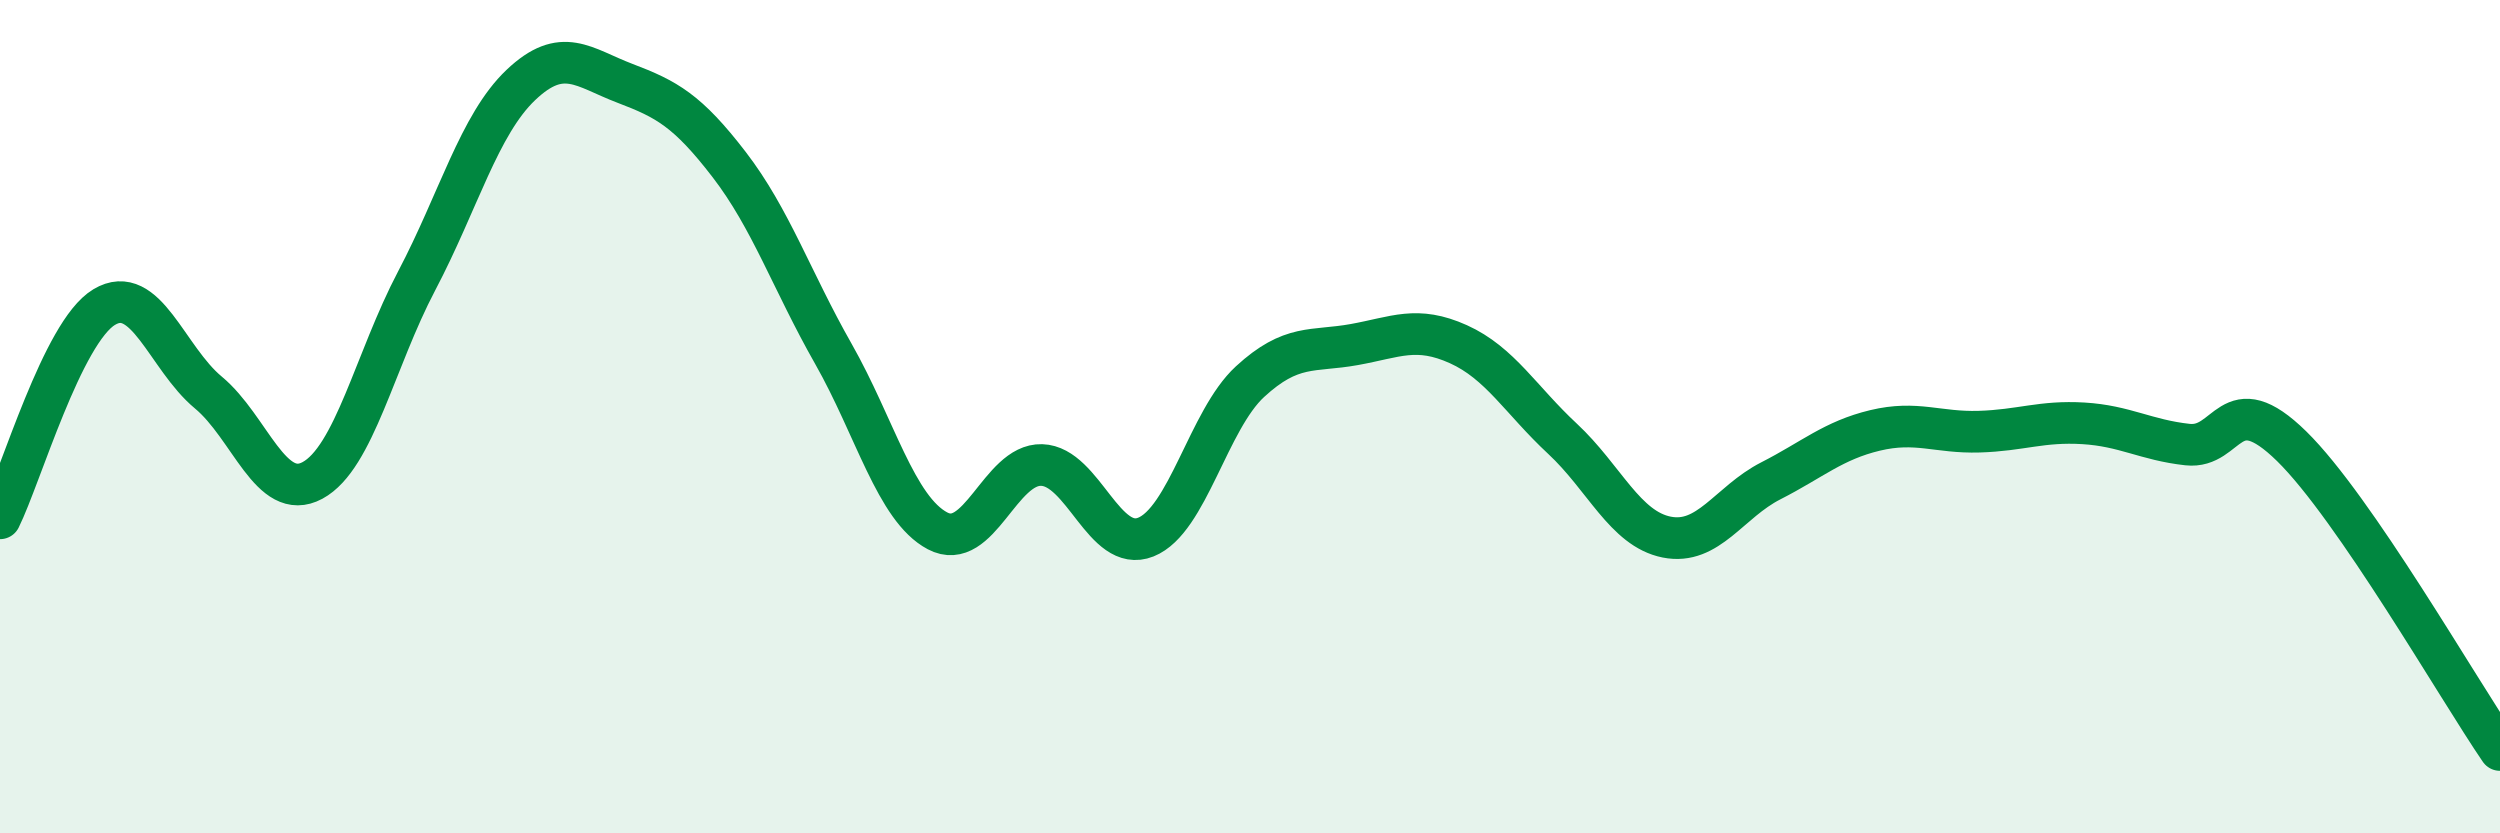 
    <svg width="60" height="20" viewBox="0 0 60 20" xmlns="http://www.w3.org/2000/svg">
      <path
        d="M 0,12.44 C 0.5,11.43 1.5,7.97 2.5,7.37 C 3.5,6.77 4,8.59 5,9.42 C 6,10.25 6.5,12.07 7.5,11.53 C 8.5,10.99 9,8.64 10,6.74 C 11,4.84 11.5,2.99 12.5,2.04 C 13.5,1.09 14,1.62 15,2 C 16,2.38 16.5,2.65 17.5,3.95 C 18.5,5.25 19,6.73 20,8.49 C 21,10.25 21.5,12.21 22.5,12.74 C 23.5,13.27 24,11.13 25,11.16 C 26,11.19 26.5,13.29 27.5,12.89 C 28.5,12.49 29,10.08 30,9.16 C 31,8.24 31.5,8.45 32.5,8.27 C 33.5,8.09 34,7.81 35,8.26 C 36,8.71 36.5,9.6 37.5,10.53 C 38.5,11.46 39,12.69 40,12.89 C 41,13.09 41.5,12.05 42.5,11.54 C 43.5,11.03 44,10.57 45,10.33 C 46,10.09 46.5,10.39 47.5,10.36 C 48.5,10.33 49,10.1 50,10.16 C 51,10.22 51.5,10.56 52.5,10.67 C 53.5,10.78 53.5,9.24 55,10.71 C 56.5,12.18 59,16.54 60,18L60 20L0 20Z"
        fill="#008740"
        opacity="0.1"
        stroke-linecap="round"
        stroke-linejoin="round"
      />
      <path
        d="M 0,12.44 C 0.5,11.43 1.5,7.97 2.5,7.37 C 3.5,6.77 4,8.59 5,9.42 C 6,10.25 6.5,12.07 7.5,11.53 C 8.5,10.99 9,8.64 10,6.74 C 11,4.84 11.5,2.99 12.5,2.04 C 13.5,1.09 14,1.62 15,2 C 16,2.38 16.5,2.65 17.5,3.95 C 18.5,5.25 19,6.73 20,8.49 C 21,10.25 21.5,12.21 22.5,12.74 C 23.5,13.27 24,11.13 25,11.16 C 26,11.19 26.5,13.29 27.5,12.89 C 28.5,12.49 29,10.08 30,9.16 C 31,8.24 31.5,8.45 32.5,8.27 C 33.5,8.09 34,7.81 35,8.26 C 36,8.71 36.5,9.6 37.5,10.53 C 38.5,11.46 39,12.69 40,12.89 C 41,13.09 41.5,12.05 42.5,11.54 C 43.5,11.03 44,10.57 45,10.33 C 46,10.09 46.5,10.39 47.5,10.36 C 48.5,10.33 49,10.1 50,10.16 C 51,10.22 51.5,10.56 52.5,10.67 C 53.5,10.78 53.5,9.24 55,10.71 C 56.5,12.18 59,16.54 60,18"
        stroke="#008740"
        stroke-width="1"
        fill="none"
        stroke-linecap="round"
        stroke-linejoin="round"
      />
    </svg>
  